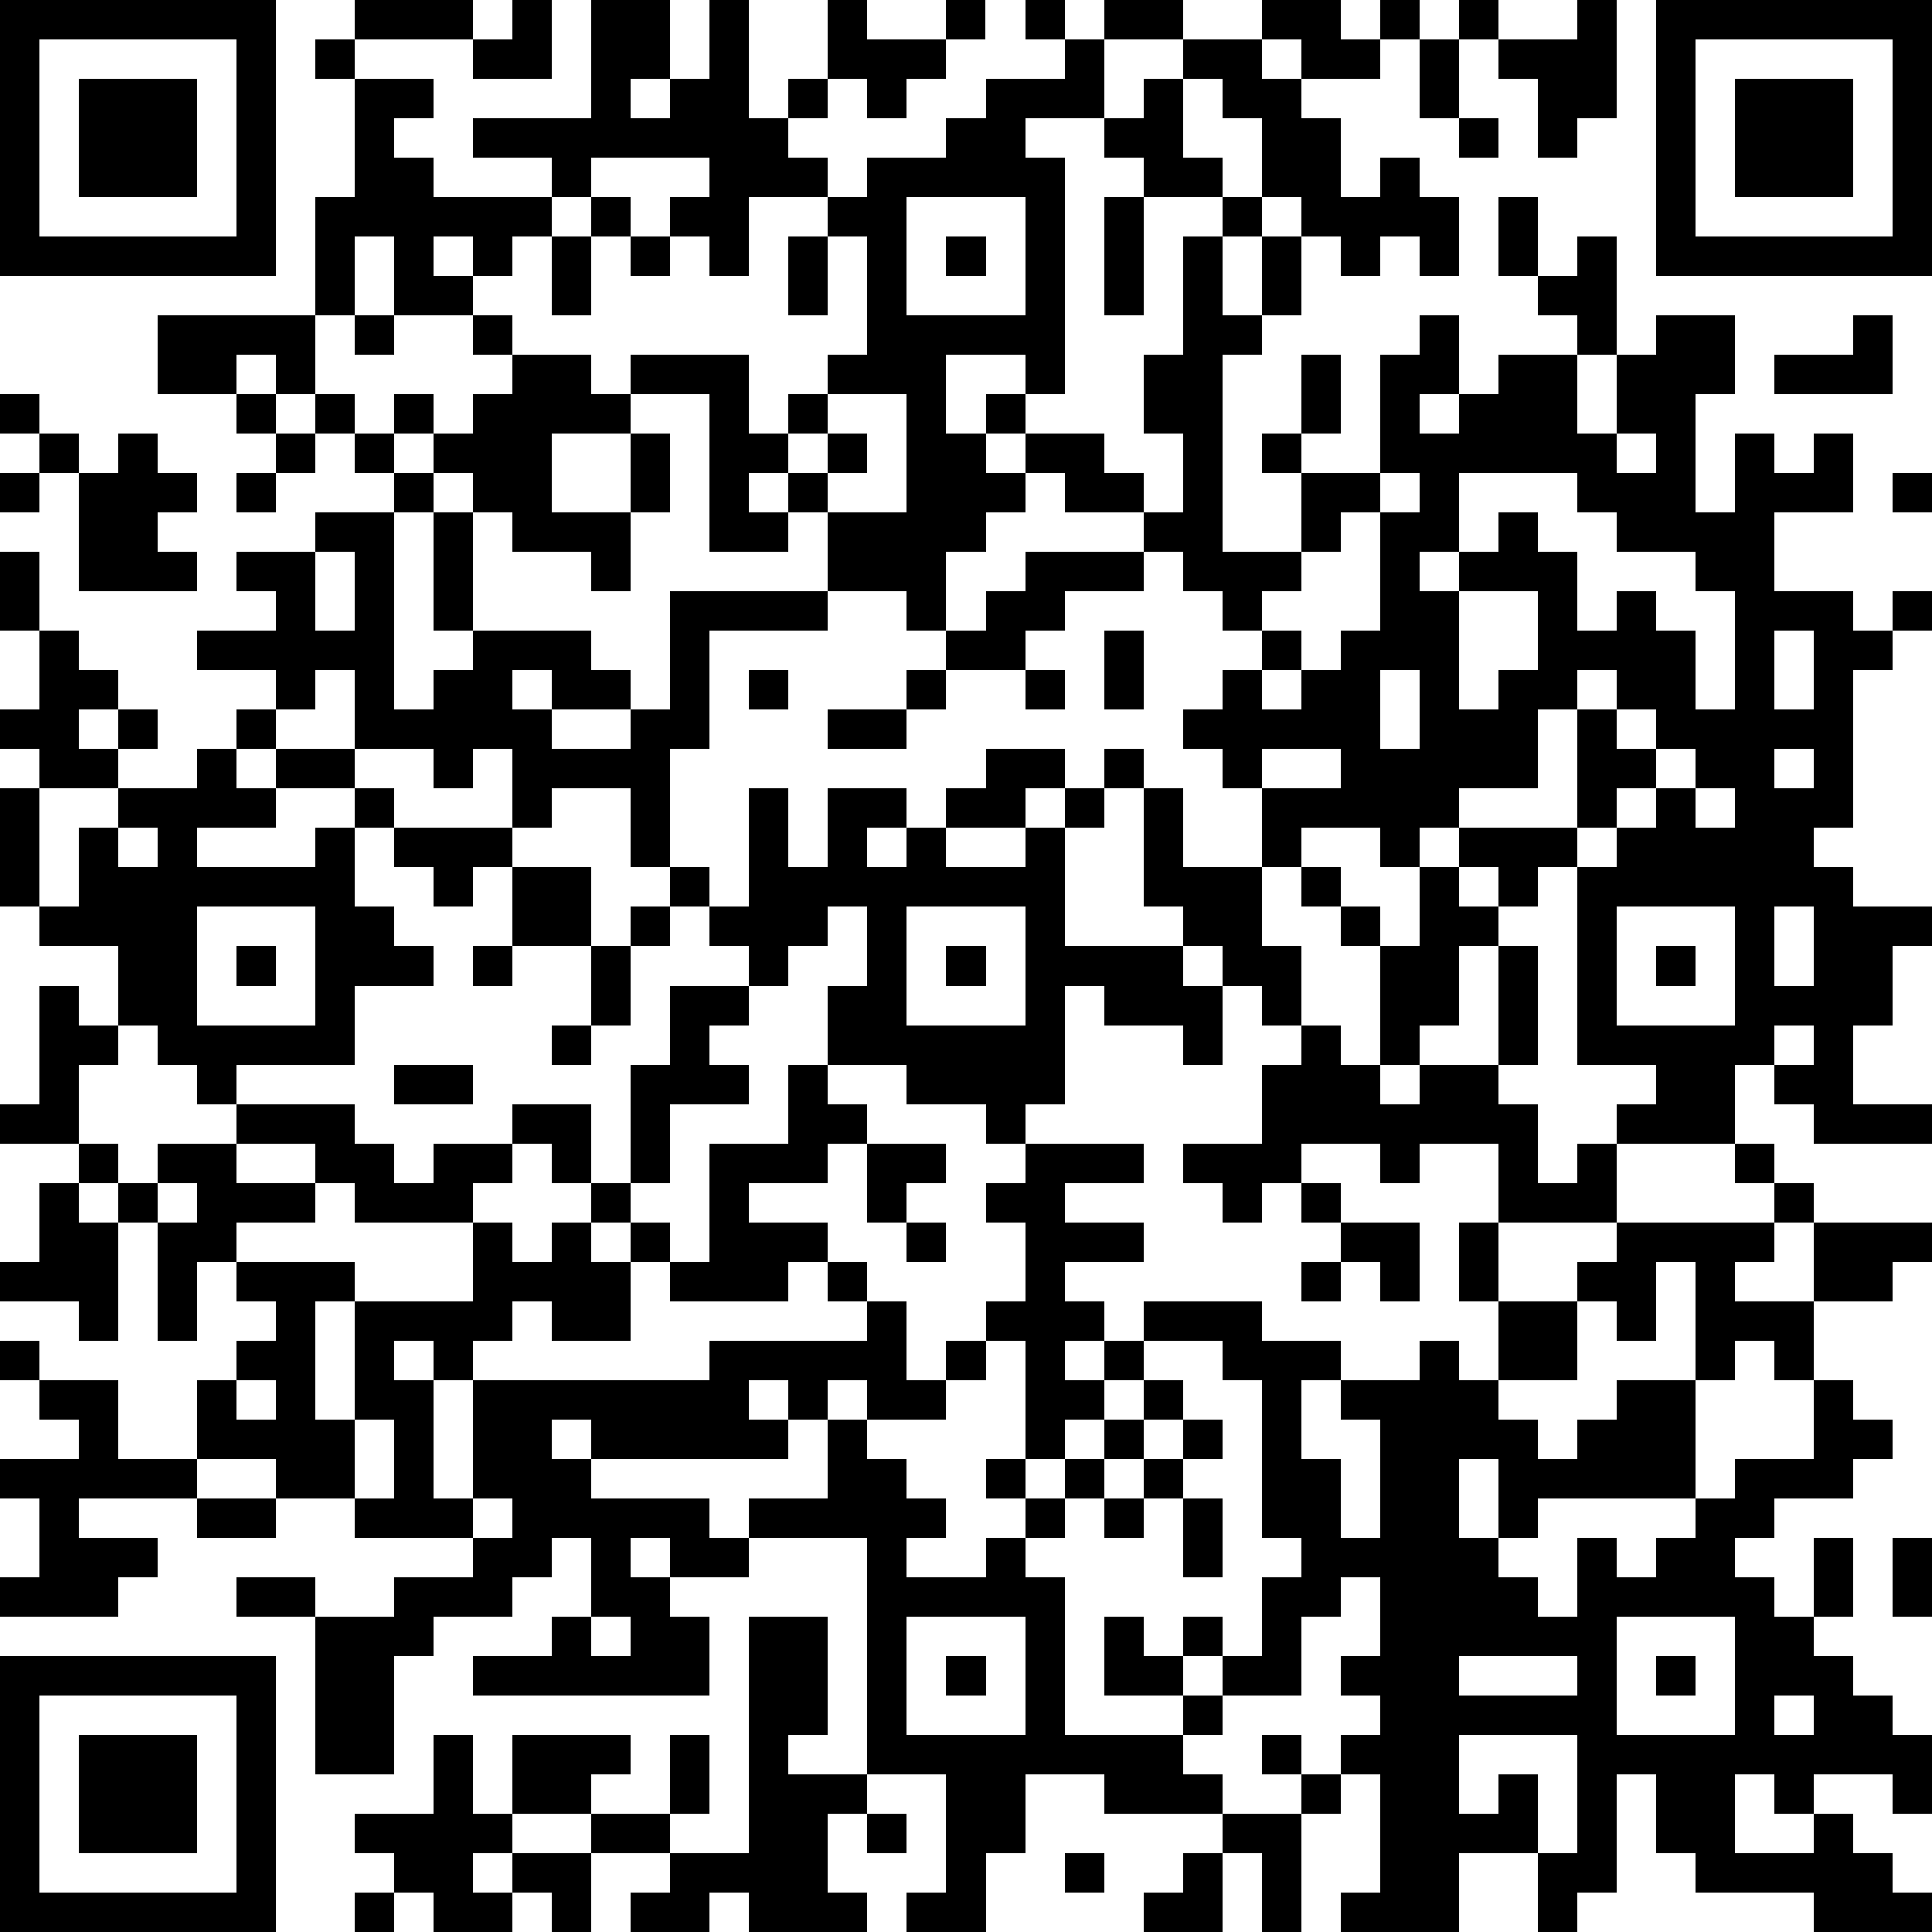 <?xml version="1.0" standalone="yes"?><svg version="1.1" xmlns="http://www.w3.org/2000/svg" xmlns:xlink="http://www.w3.org/1999/xlink" xmlns:ev="http://www.w3.org/2001/xml-events" width="196" height="196" shape-rendering="crispEdges"><path d="M0 0h7v7h-7zM9 0h3v1h-3zM13 0h1v2h-2v-1h1zM15 0h2v2h-1v1h1v-1h1v-2h1v3h1v-1h1v-2h1v1h2v-1h1v1h-1v1h-1v1h-1v-1h-1v1h-1v1h1v1h-2v2h-1v-1h-1v-1h1v-1h-3v1h-1v-1h-2v-1h3zM26 0h1v1h-1zM28 0h2v1h-2zM32 0h2v1h1v-1h1v1h-1v1h-2v-1h-1zM37 0h1v1h-1zM40 0h1v3h-1v1h-1v-2h-1v-1h2zM42 0h7v7h-7zM1 1v5h5v-5zM8 1h1v1h-1zM27 1h1v2h-2v1h1v6h-1v-1h-2v2h1v-1h1v1h-1v1h1v-1h2v1h1v1h-2v-1h-1v1h-1v1h-1v2h-1v-1h-2v-2h-1v-1h-1v1h1v1h-2v-4h-2v-1h3v2h1v-1h1v-1h1v-3h-1v-1h1v-1h2v-1h1v-1h2zM30 1h2v1h1v1h1v2h1v-1h1v1h1v2h-1v-1h-1v1h-1v-1h-1v-1h-1v-2h-1v-1h-1zM36 1h1v2h-1zM43 1v5h5v-5zM2 2h3v3h-3zM9 2h2v1h-1v1h1v1h3v1h-1v1h-1v-1h-1v1h1v1h-2v-2h-1v2h-1v-3h1zM29 2h1v2h1v1h-2v-1h-1v-1h1zM44 2h3v3h-3zM37 3h1v1h-1zM15 5h1v1h-1zM23 5v3h3v-3zM28 5h1v3h-1zM31 5h1v1h-1zM38 5h1v2h-1zM14 6h1v2h-1zM16 6h1v1h-1zM20 6h1v2h-1zM24 6h1v1h-1zM30 6h1v2h1v-2h1v2h-1v1h-1v5h2v-2h-1v-1h1v-2h1v2h-1v1h2v-3h1v-1h1v2h-1v1h1v-1h1v-1h2v-1h-1v-1h1v-1h1v3h-1v2h1v-2h1v-1h2v2h-1v3h1v-2h1v1h1v-1h1v2h-2v2h2v1h1v-1h1v1h-1v1h-1v4h-1v1h1v1h2v1h-1v2h-1v2h2v1h-3v-1h-1v-1h-1v2h-3v-1h1v-1h-2v-5h-1v1h-1v-1h-1v-1h-1v1h-1v-1h-2v1h-1v-2h-1v-1h-1v-1h1v-1h1v-1h-1v-1h-1v-1h-1v-1h1v-2h-1v-2h1zM4 8h4v2h-1v-1h-1v1h-2zM9 8h1v1h-1zM12 8h1v1h-1zM47 8h1v2h-3v-1h2zM13 9h2v1h1v1h-2v2h2v-2h1v2h-1v2h-1v-1h-2v-1h-1v-1h-1v-1h-1v-1h1v1h1v-1h1zM0 10h1v1h-1zM6 10h1v1h-1zM8 10h1v1h-1zM21 10v1h-1v1h1v-1h1v1h-1v1h2v-3zM1 11h1v1h-1zM3 11h1v1h1v1h-1v1h1v1h-3v-3h1zM7 11h1v1h-1zM9 11h1v1h-1zM41 11v1h1v-1zM0 12h1v1h-1zM6 12h1v1h-1zM10 12h1v1h-1zM35 12v1h-1v1h-1v1h-1v1h1v1h-1v1h1v-1h1v-1h1v-3h1v-1zM37 12v2h-1v1h1v-1h1v-1h1v1h1v2h1v-1h1v1h1v2h1v-3h-1v-1h-2v-1h-1v-1zM48 12h1v1h-1zM8 13h2v5h1v-1h1v-1h-1v-3h1v3h3v1h1v1h-2v-1h-1v1h1v1h2v-1h1v-3h4v1h-3v3h-1v3h-1v-2h-2v1h-1v-2h-1v1h-1v-1h-2v-2h-1v1h-1v-1h-2v-1h2v-1h-1v-1h2zM0 14h1v2h-1zM8 14v2h1v-2zM26 14h3v1h-2v1h-1v1h-2v-1h1v-1h1zM37 15v3h1v-1h1v-2zM1 16h1v1h1v1h-1v1h1v-1h1v1h-1v1h-2v-1h-1v-1h1zM28 16h1v2h-1zM45 16v2h1v-2zM19 17h1v1h-1zM23 17h1v1h-1zM26 17h1v1h-1zM35 17v2h1v-2zM40 17v1h-1v2h-2v1h3v-3h1v-1zM6 18h1v1h-1zM21 18h2v1h-2zM41 18v1h1v-1zM5 19h1v1h1v-1h2v1h-2v1h-2v1h3v-1h1v-1h1v1h-1v2h1v1h1v1h-2v2h-3v1h-1v-1h-1v-1h-1v-2h-2v-1h-1v-3h1v3h1v-2h1v-1h2zM25 19h2v1h-1v1h-2v-1h1zM28 19h1v1h-1zM32 19v1h2v-1zM42 19v1h-1v1h-1v1h1v-1h1v-1h1v-1zM45 19v1h1v-1zM19 20h1v2h1v-2h2v1h-1v1h1v-1h1v1h2v-1h1v-1h1v1h-1v3h3v-1h-1v-3h1v2h2v2h1v2h-1v-1h-1v-1h-1v1h1v2h-1v-1h-2v-1h-1v3h-1v1h-1v-1h-2v-1h-2v-2h1v-2h-1v1h-1v1h-1v-1h-1v-1h-1v-1h1v1h1zM43 20v1h1v-1zM3 21v1h1v-1zM10 21h3v1h-1v1h-1v-1h-1zM13 22h2v2h-2zM33 22h1v1h-1zM36 22h1v1h1v1h-1v2h-1v1h-1v-3h-1v-1h1v1h1zM5 23v3h3v-3zM16 23h1v1h-1zM23 23v3h3v-3zM41 23v3h3v-3zM45 23v2h1v-2zM6 24h1v1h-1zM12 24h1v1h-1zM15 24h1v2h-1zM24 24h1v1h-1zM38 24h1v3h-1zM42 24h1v1h-1zM1 25h1v1h1v1h-1v2h-2v-1h1zM17 25h2v1h-1v1h1v1h-2v2h-1v-3h1zM14 26h1v1h-1zM33 26h1v1h1v1h1v-1h2v1h1v2h1v-1h1v2h-3v-2h-2v1h-1v-1h-2v1h-1v1h-1v-1h-1v-1h2v-2h1zM45 26v1h1v-1zM10 27h2v1h-2zM20 27h1v1h1v1h-1v1h-2v1h2v1h-1v1h-3v-1h-1v-1h-1v-1h-1v-1h-1v-1h2v2h1v1h1v1h1v-3h2zM6 28h3v1h1v1h1v-1h2v1h-1v1h-3v-1h-1v-1h-2zM2 29h1v1h-1zM4 29h2v1h2v1h-2v1h-1v2h-1v-3h-1v-1h1zM22 29h2v1h-1v1h-1zM26 29h3v1h-2v1h2v1h-2v1h1v1h-1v1h1v-1h1v-1h3v1h2v1h-1v2h1v2h1v-3h-1v-1h2v-1h1v1h1v-2h-1v-2h1v2h2v-1h1v-1h4v-1h-1v-1h1v1h1v1h-1v1h-1v1h2v-2h3v1h-1v1h-2v2h-1v-1h-1v1h-1v-3h-1v2h-1v-1h-1v2h-2v1h1v1h1v-1h1v-1h2v3h-4v1h-1v-2h-1v2h1v1h1v1h1v-2h1v1h1v-1h1v-1h1v-1h2v-2h1v1h1v1h-1v1h-2v1h-1v1h1v1h1v-2h1v2h-1v1h1v1h1v1h1v2h-1v-1h-2v1h-1v-1h-1v2h2v-1h1v1h1v1h1v1h-3v-1h-3v-1h-1v-2h-1v3h-1v1h-1v-2h-2v2h-3v-1h1v-3h-1v-1h1v-1h-1v-1h1v-2h-1v1h-1v2h-2v-1h-1v-1h1v1h1v-2h1v-1h-1v-4h-1v-1h-2v1h-1v1h-1v1h-1v-3h-1v-1h1v-2h-1v-1h1zM1 30h1v1h1v3h-1v-1h-2v-1h1zM4 30v1h1v-1zM33 30h1v1h-1zM12 31h1v1h1v-1h1v1h1v2h-2v-1h-1v1h-1v1h-1v-1h-1v1h1v3h1v-3h6v-1h4v-1h-1v-1h1v1h1v2h1v-1h1v1h-1v1h-2v-1h-1v1h-1v-1h-1v1h1v1h-5v-1h-1v1h1v1h3v1h1v-1h2v-2h1v1h1v1h1v1h-1v1h2v-1h1v-1h-1v-1h1v1h1v-1h1v-1h1v-1h1v1h-1v1h-1v1h-1v1h-1v1h1v4h3v-1h-2v-2h1v1h1v1h1v1h-1v1h1v1h-3v-1h-2v2h-1v2h-2v-1h1v-3h-2v-6h-3v1h-2v-1h-1v1h1v1h1v2h-6v-1h2v-1h1v-2h-1v1h-1v1h-2v1h-1v3h-2v-4h-2v-1h2v1h2v-1h2v-1h-3v-1h-2v-1h-2v-2h1v-1h1v-1h-1v-1h3v1h-1v3h1v-3h3zM23 31h1v1h-1zM34 31h2v2h-1v-1h-1zM33 32h1v1h-1zM0 34h1v1h-1zM1 35h2v2h2v1h-3v1h2v1h-1v1h-3v-1h1v-2h-1v-1h2v-1h-1zM6 35v1h1v-1zM9 36v2h1v-2zM30 36h1v1h-1zM29 37h1v1h-1zM5 38h2v1h-2zM12 38v1h1v-1zM28 38h1v1h-1zM30 38h1v2h-1zM48 39h1v2h-1zM15 41v1h1v-1zM19 41h2v3h-1v1h2v1h-1v2h1v1h-3v-1h-1v1h-2v-1h1v-1h-2v-1h-2v-2h3v1h-1v1h2v-2h1v2h-1v1h2zM23 41v3h3v-3zM41 41v3h3v-3zM0 42h7v7h-7zM24 42h1v1h-1zM37 42v1h3v-1zM42 42h1v1h-1zM1 43v5h5v-5zM45 43v1h1v-1zM2 44h3v3h-3zM11 44h1v2h1v1h-1v1h1v-1h2v2h-1v-1h-1v1h-2v-1h-1v-1h-1v-1h2zM32 44h1v1h-1zM37 44v2h1v-1h1v2h1v-3zM33 45h1v1h-1zM22 46h1v1h-1zM31 46h2v3h-1v-2h-1zM27 47h1v1h-1zM30 47h1v2h-2v-1h1zM9 48h1v1h-1z" style="fill:#000" transform="translate(0,0) scale(4)"/></svg>